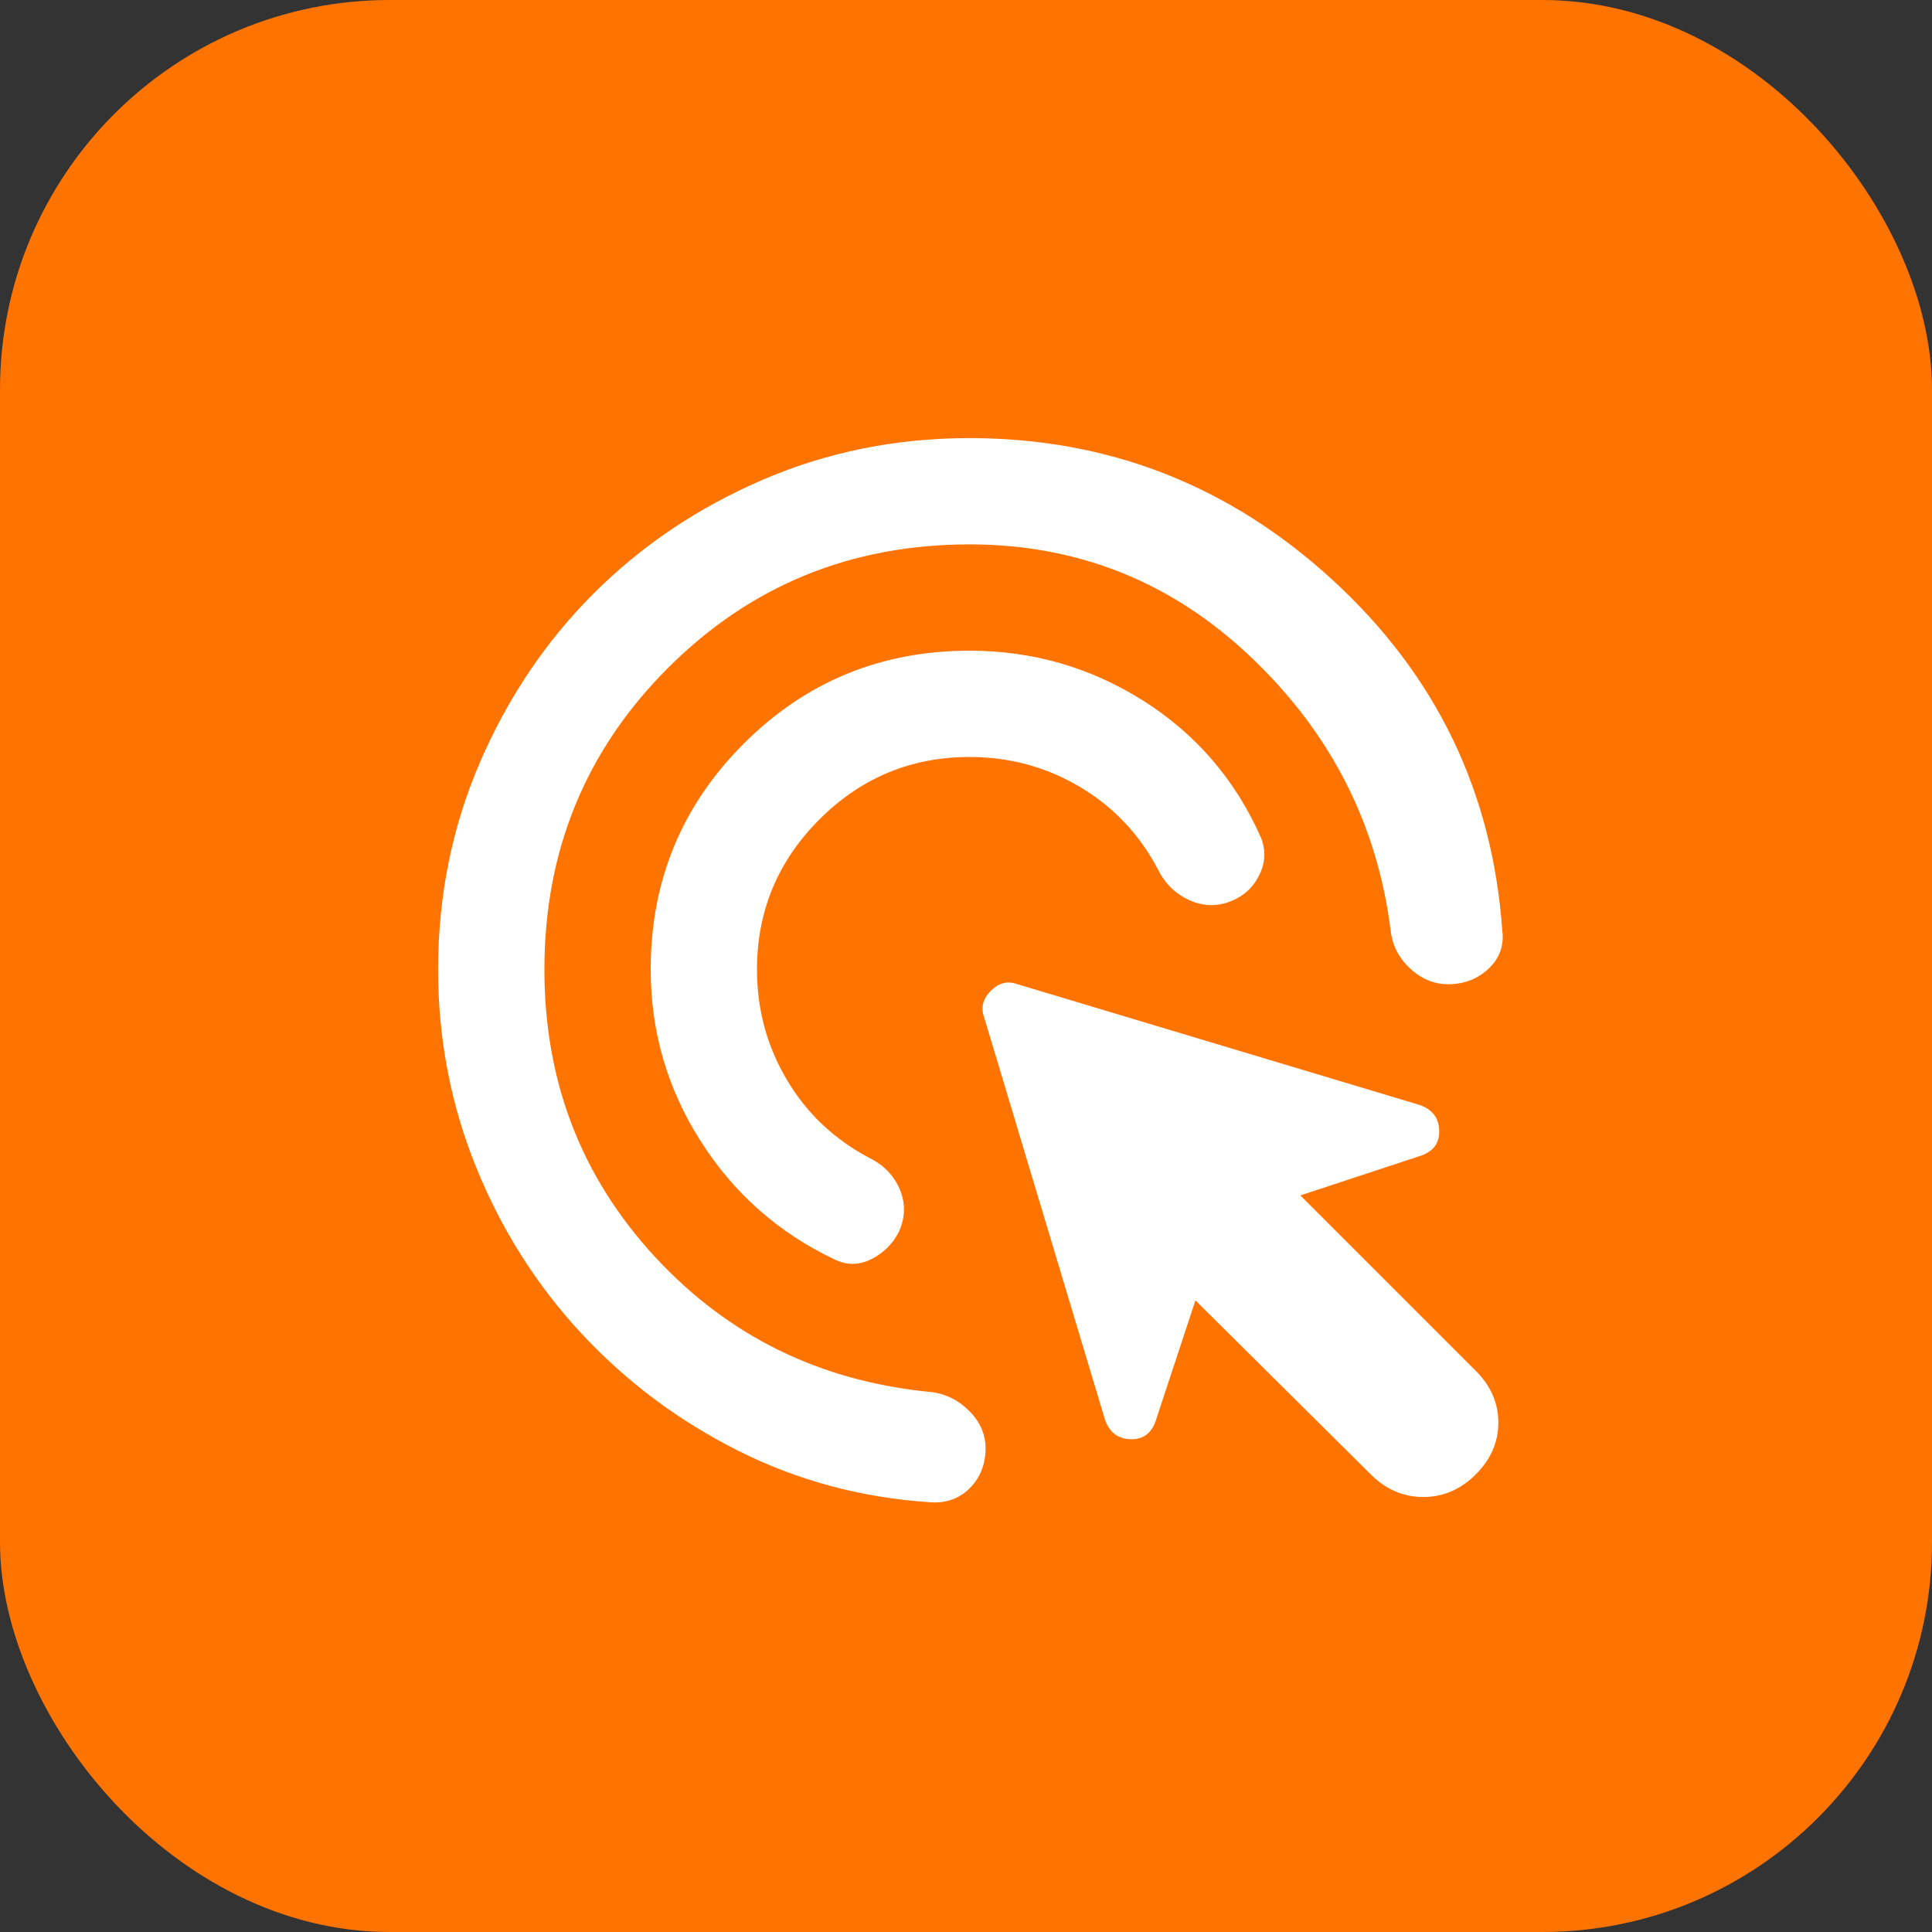 <svg width="119" height="119" viewBox="0 0 119 119" fill="none" xmlns="http://www.w3.org/2000/svg">
<rect x="0" y="0" width="119" height="119" fill="#333333" stroke="none"/>
<rect width="119" height="119" rx="24" fill="#FF7300"/>
<mask id="mask0_2041_6194" style="mask-type:alpha" maskUnits="userSpaceOnUse" x="20" y="20" width="79" height="79">
<rect x="20.439" y="20.439" width="78.561" height="78.561" fill="#D9D9D9"/>
</mask>
<g mask="url(#mask0_2041_6194)">
<path d="M59.719 46.626C56.118 46.626 53.036 47.908 50.472 50.472C47.908 53.036 46.626 56.118 46.626 59.719C46.626 62.174 47.239 64.438 48.467 66.511C49.694 68.584 51.399 70.194 53.581 71.339C54.454 71.776 55.068 72.417 55.423 73.262C55.777 74.108 55.764 74.967 55.382 75.84C55 76.604 54.427 77.177 53.663 77.559C52.899 77.941 52.136 77.941 51.372 77.559C47.935 75.922 45.193 73.494 43.148 70.275C41.102 67.057 40.079 63.538 40.079 59.719C40.079 54.263 41.988 49.626 45.807 45.807C49.626 41.988 54.263 40.079 59.719 40.079C63.592 40.079 67.152 41.102 70.398 43.148C73.644 45.193 76.058 47.989 77.641 51.535C77.968 52.299 77.954 53.063 77.6 53.827C77.245 54.591 76.686 55.136 75.922 55.464C75.049 55.845 74.176 55.845 73.303 55.464C72.43 55.082 71.776 54.454 71.339 53.581C70.194 51.399 68.584 49.694 66.511 48.467C64.438 47.239 62.174 46.626 59.719 46.626ZM59.719 33.532C52.408 33.532 46.216 36.069 41.143 41.143C36.069 46.216 33.532 52.408 33.532 59.719C33.532 66.593 35.796 72.485 40.324 77.395C44.852 82.305 50.526 85.087 57.346 85.742C58.273 85.851 59.078 86.26 59.76 86.97C60.442 87.679 60.755 88.497 60.701 89.425C60.646 90.352 60.305 91.116 59.678 91.716C59.051 92.316 58.273 92.589 57.346 92.534C53.09 92.261 49.121 91.198 45.439 89.343C41.756 87.488 38.538 85.074 35.782 82.1C33.027 79.127 30.872 75.717 29.318 71.871C27.763 68.025 26.985 63.974 26.985 59.719C26.985 55.191 27.845 50.935 29.563 46.953C31.282 42.97 33.614 39.506 36.56 36.56C39.506 33.614 42.97 31.282 46.953 29.563C50.935 27.845 55.191 26.985 59.719 26.985C68.284 26.985 75.745 29.904 82.1 35.742C88.456 41.579 91.934 48.78 92.534 57.346C92.643 58.219 92.384 58.969 91.757 59.596C91.129 60.224 90.352 60.565 89.425 60.619C88.497 60.674 87.665 60.374 86.929 59.719C86.192 59.064 85.769 58.273 85.66 57.346C84.842 50.799 81.991 45.193 77.109 40.529C72.226 35.864 66.429 33.532 59.719 33.532ZM84.433 90.816L73.631 80.096L71.176 87.542C70.903 88.306 70.385 88.674 69.621 88.647C68.857 88.62 68.339 88.224 68.066 87.461L60.619 62.665C60.401 62.065 60.537 61.519 61.028 61.028C61.519 60.537 62.065 60.401 62.665 60.619L87.461 68.066C88.224 68.339 88.62 68.857 88.647 69.621C88.674 70.385 88.306 70.903 87.542 71.176L80.096 73.631L90.898 84.433C91.825 85.36 92.289 86.424 92.289 87.624C92.289 88.825 91.825 89.888 90.898 90.816C89.97 91.743 88.893 92.207 87.665 92.207C86.438 92.207 85.36 91.743 84.433 90.816Z" fill="white"/>
</g>
</svg>
